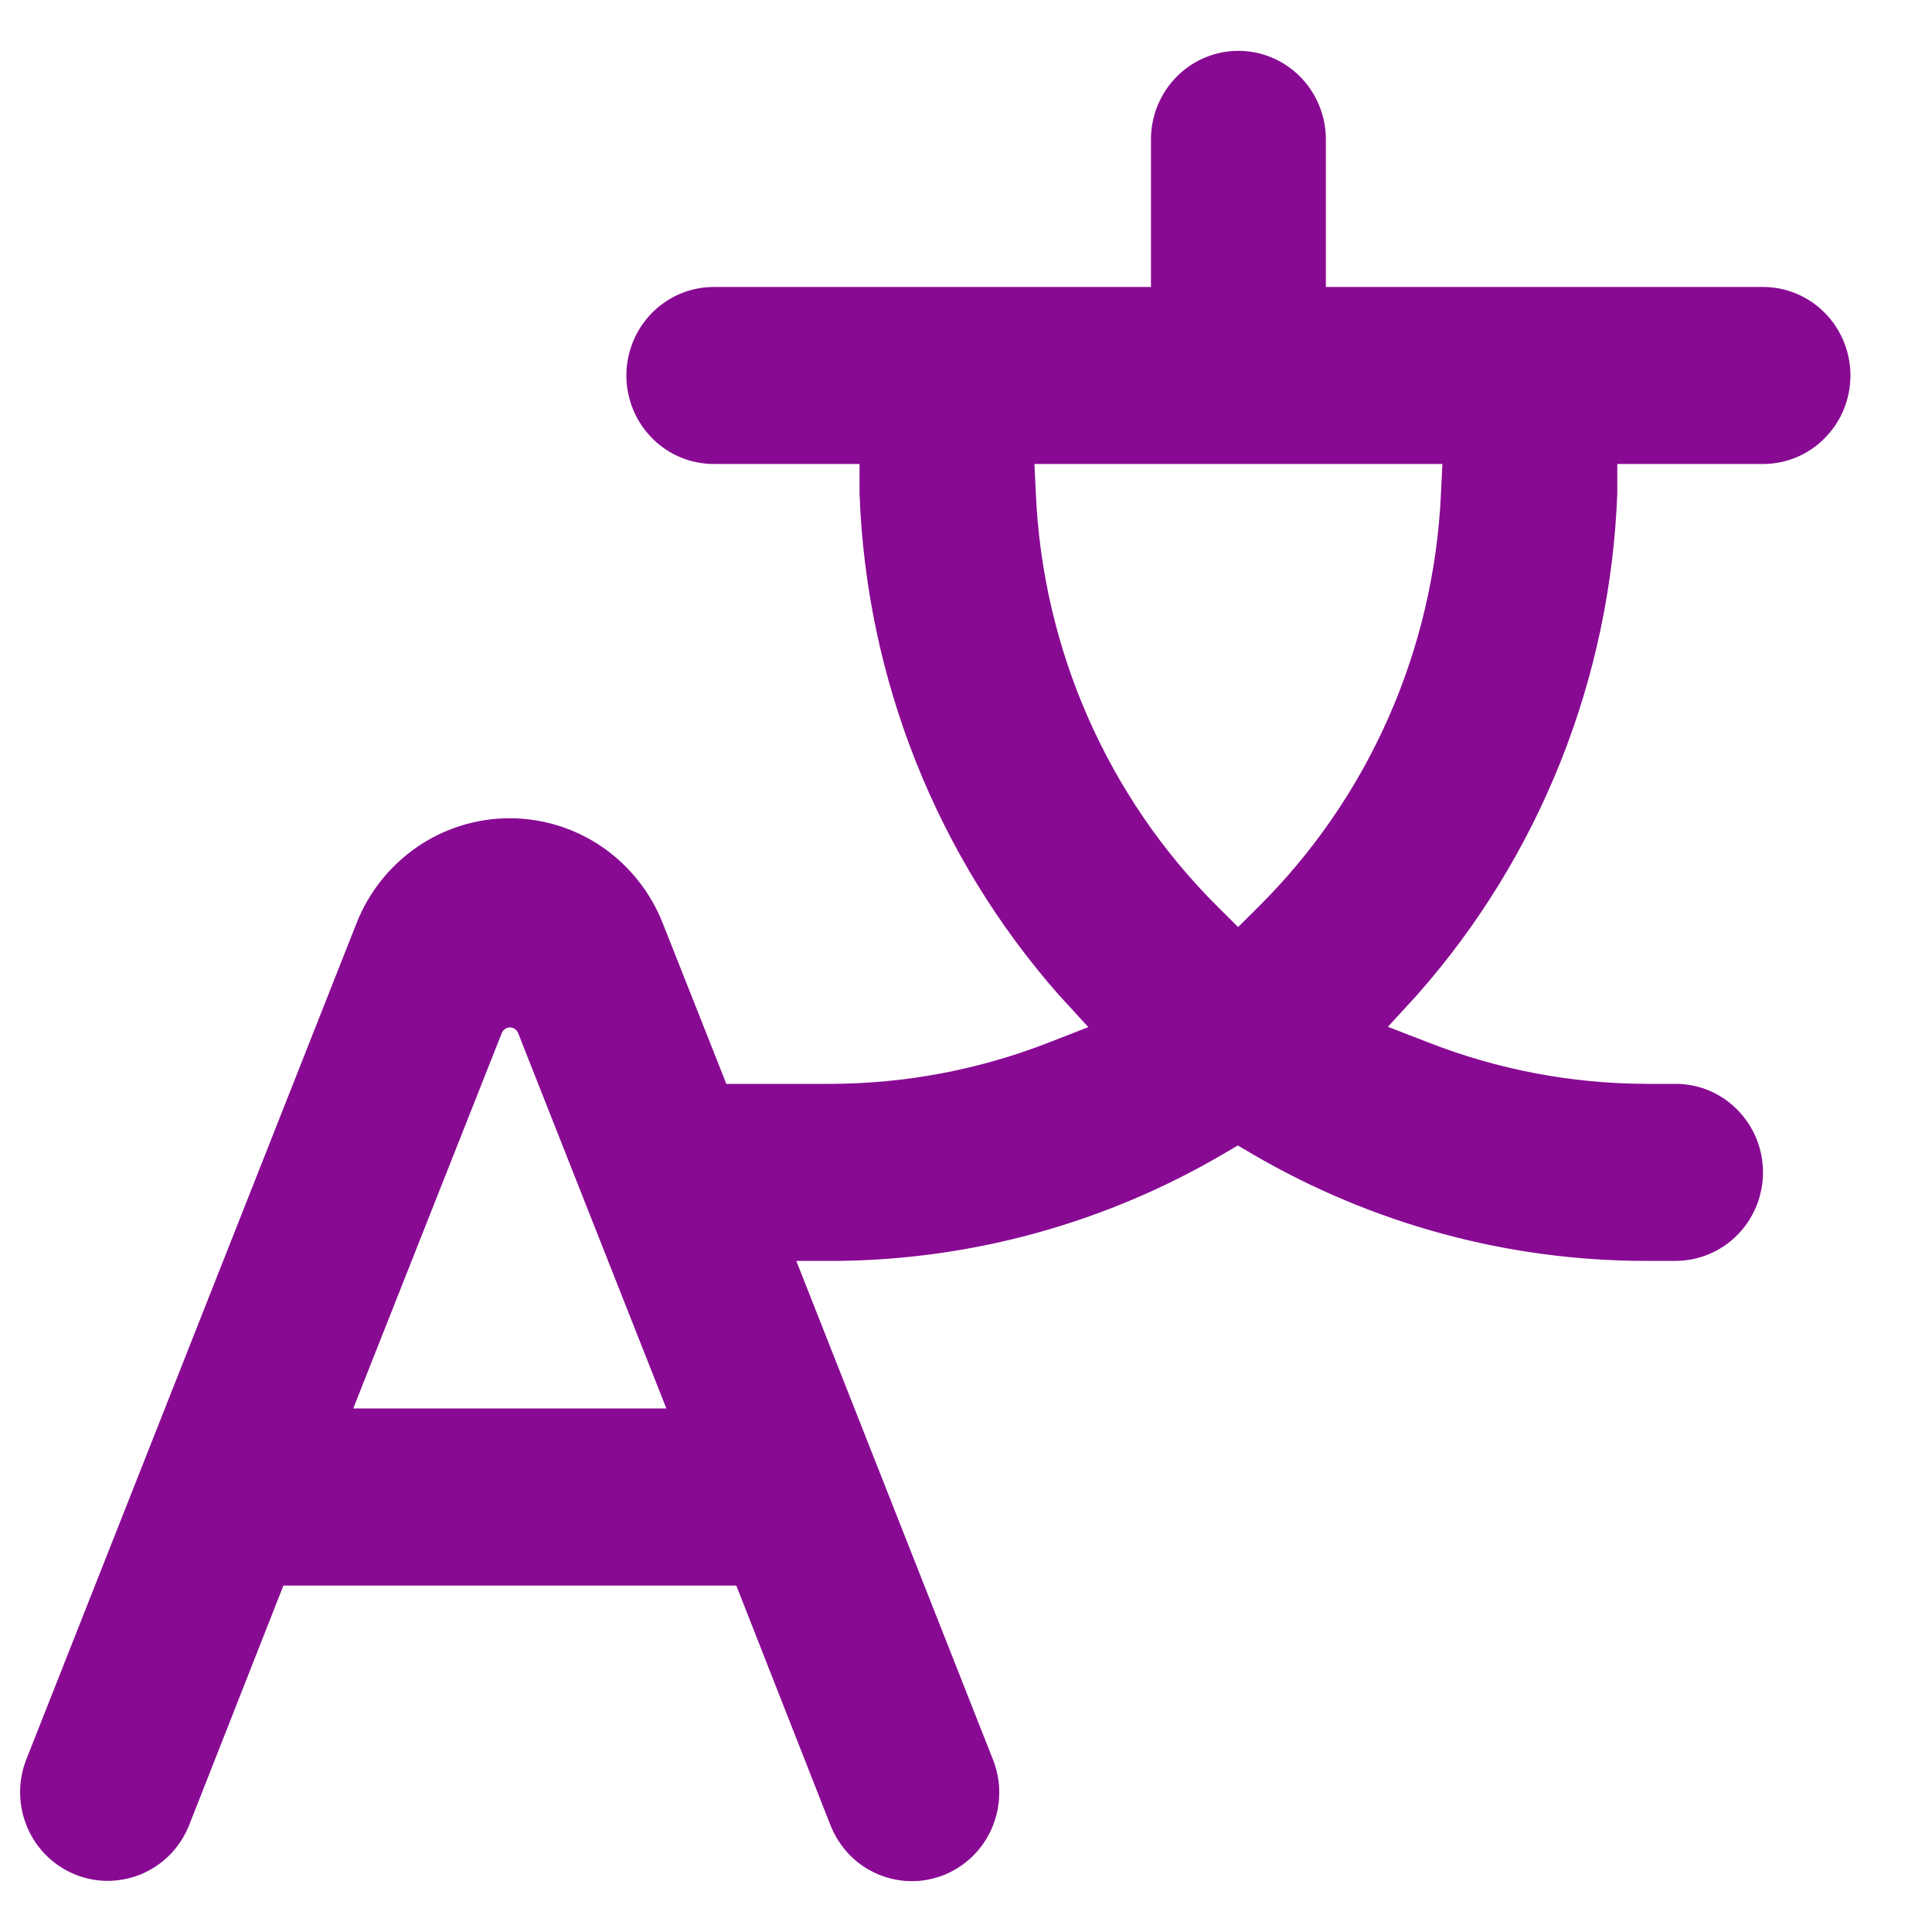 <svg width="19" height="19" viewBox="0 0 19 19" fill="none" xmlns="http://www.w3.org/2000/svg">
<path d="M17.338 2.822H13.039V1.371C13.039 1.14 12.948 0.918 12.787 0.755C12.626 0.592 12.407 0.5 12.179 0.5C11.951 0.5 11.732 0.592 11.571 0.755C11.41 0.918 11.319 1.14 11.319 1.371V2.822H7.02C6.792 2.822 6.573 2.914 6.412 3.077C6.251 3.24 6.16 3.462 6.16 3.693C6.16 3.924 6.251 4.145 6.412 4.308C6.573 4.472 6.792 4.563 7.02 4.563H8.453V4.854C8.519 6.68 9.214 8.425 10.416 9.788L10.703 10.101L10.316 10.252C9.63 10.52 8.901 10.658 8.166 10.659H7.143L6.518 9.08C6.398 8.775 6.19 8.514 5.922 8.329C5.653 8.145 5.336 8.047 5.012 8.047C4.688 8.047 4.371 8.145 4.103 8.329C3.834 8.514 3.626 8.775 3.506 9.08L0.259 17.302C0.217 17.409 0.196 17.523 0.198 17.637C0.2 17.752 0.223 17.865 0.268 17.97C0.313 18.076 0.378 18.171 0.459 18.251C0.54 18.33 0.636 18.393 0.742 18.436C0.847 18.478 0.959 18.499 1.072 18.497C1.186 18.495 1.297 18.471 1.401 18.426C1.505 18.38 1.599 18.315 1.678 18.233C1.757 18.15 1.819 18.053 1.861 17.947L2.787 15.593H7.241L8.166 17.947C8.208 18.054 8.27 18.151 8.348 18.234C8.427 18.317 8.521 18.383 8.625 18.428C8.73 18.474 8.842 18.498 8.955 18.5C9.069 18.502 9.181 18.48 9.287 18.438C9.392 18.395 9.488 18.331 9.569 18.251C9.65 18.171 9.714 18.075 9.759 17.969C9.803 17.863 9.826 17.749 9.827 17.634C9.828 17.52 9.806 17.406 9.763 17.299L7.831 12.4H8.249C9.578 12.385 10.88 12.023 12.03 11.349L12.173 11.265L12.316 11.349C13.495 12.038 14.831 12.401 16.192 12.4H16.478C16.706 12.4 16.925 12.308 17.086 12.145C17.247 11.982 17.338 11.76 17.338 11.529C17.338 11.298 17.247 11.077 17.086 10.914C16.925 10.75 16.706 10.659 16.478 10.659H16.192C15.455 10.657 14.726 10.519 14.039 10.249L13.649 10.098L13.936 9.785C15.14 8.424 15.836 6.68 15.905 4.854V4.563H17.338C17.566 4.563 17.785 4.472 17.946 4.308C18.107 4.145 18.198 3.924 18.198 3.693C18.198 3.462 18.107 3.24 17.946 3.077C17.785 2.914 17.566 2.822 17.338 2.822ZM3.474 13.851L4.936 10.156C4.943 10.141 4.954 10.128 4.968 10.118C4.982 10.109 4.998 10.104 5.015 10.104C5.032 10.104 5.048 10.109 5.062 10.118C5.076 10.128 5.087 10.141 5.094 10.156L6.553 13.851H3.474ZM14.171 4.854C14.102 6.389 13.461 7.842 12.377 8.917L12.176 9.117L11.975 8.917C10.893 7.841 10.254 6.388 10.187 4.854L10.173 4.563H14.185L14.171 4.854Z" fill="#880A93"/>
</svg>
